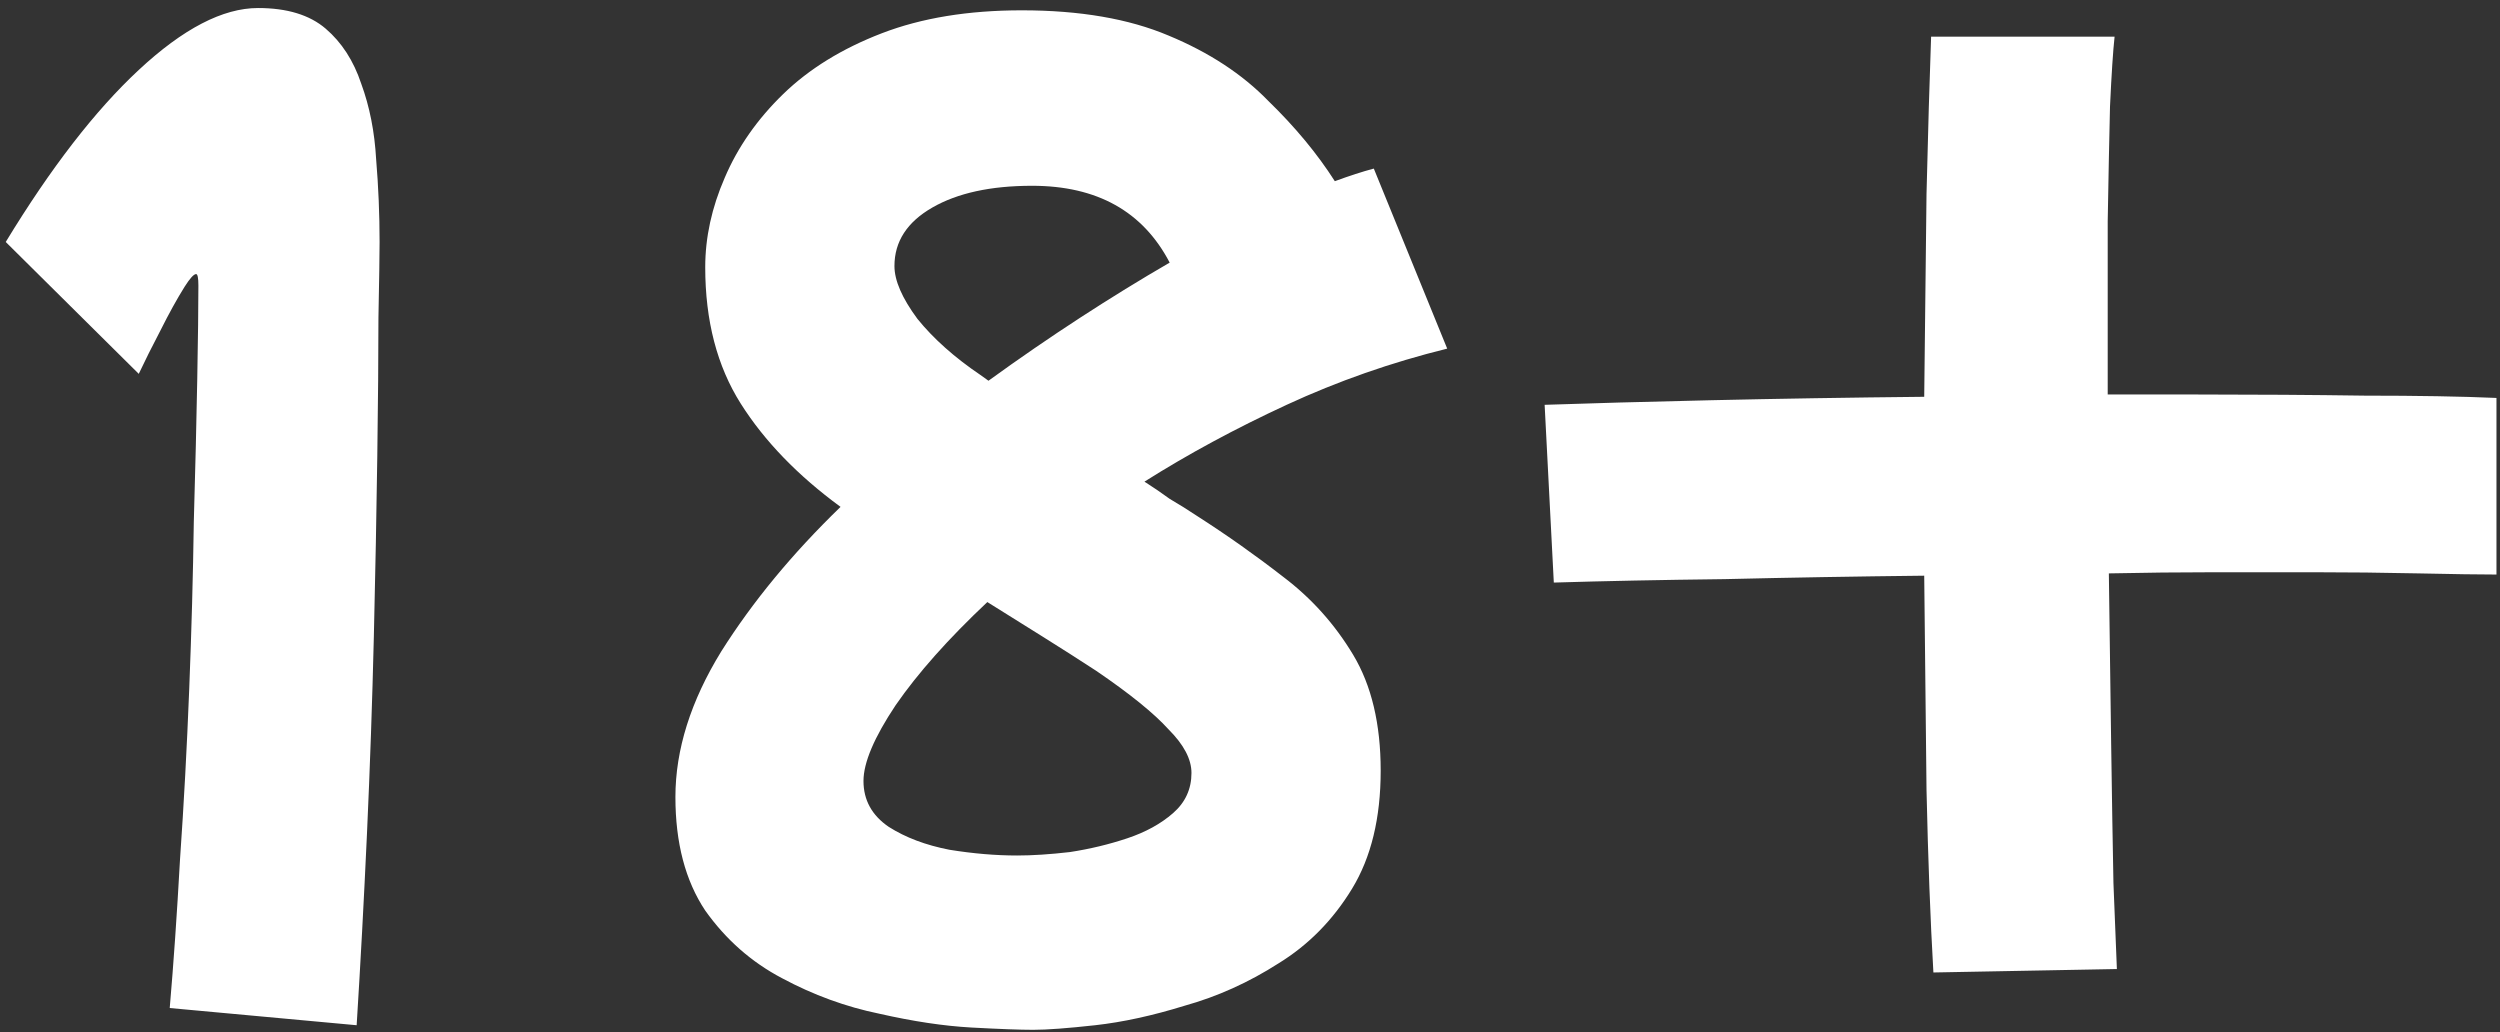 <svg xmlns="http://www.w3.org/2000/svg" width="109" height="45" viewBox="0 0 109 45" fill="none"><rect x="0" y="0" width="109" height="45" fill="#333333" stroke="none"/><path d="M15.55 44.7L7.4 43.95C7.567 42.017 7.717 39.85 7.85 37.45C8.017 35.05 8.15 32.583 8.25 30.05C8.35 27.517 8.417 25.083 8.45 22.75C8.517 20.417 8.567 18.35 8.6 16.55C8.633 14.75 8.65 13.383 8.65 12.45C8.65 12.117 8.617 11.95 8.55 11.95C8.45 11.95 8.283 12.133 8.05 12.5C7.717 13.033 7.367 13.667 7 14.4C6.633 15.1 6.317 15.733 6.05 16.3L0.25 10.55C2.217 7.317 4.15 4.817 6.05 3.05C7.983 1.25 9.717 0.35 11.25 0.35C12.517 0.35 13.5 0.65 14.2 1.25C14.9 1.85 15.417 2.65 15.75 3.65C16.117 4.65 16.333 5.75 16.4 6.95C16.5 8.15 16.55 9.35 16.55 10.55C16.55 11.083 16.533 12.183 16.5 13.85C16.5 15.483 16.483 17.5 16.45 19.9C16.417 22.3 16.367 24.917 16.3 27.75C16.233 30.55 16.133 33.417 16 36.35C15.867 39.25 15.717 42.033 15.55 44.7ZM45.048 44.9C44.482 44.9 43.582 44.867 42.348 44.8C41.148 44.733 39.815 44.533 38.348 44.2C36.882 43.9 35.465 43.383 34.098 42.65C32.765 41.95 31.648 40.967 30.748 39.7C29.882 38.4 29.448 36.75 29.448 34.75C29.448 32.683 30.115 30.567 31.448 28.4C32.815 26.233 34.548 24.133 36.648 22.1C34.782 20.733 33.332 19.233 32.298 17.6C31.265 15.967 30.748 13.983 30.748 11.65C30.748 10.35 31.032 9.05 31.598 7.75C32.165 6.417 33.015 5.2 34.148 4.1C35.282 3 36.715 2.117 38.448 1.45C40.182 0.783 42.215 0.45 44.548 0.45C47.082 0.45 49.215 0.817 50.948 1.55C52.715 2.283 54.165 3.233 55.298 4.4C56.465 5.533 57.432 6.7 58.198 7.9C58.832 7.667 59.398 7.483 59.898 7.35L63.098 15.2C60.665 15.8 58.332 16.617 56.098 17.65C53.865 18.683 51.798 19.8 49.898 21C50.265 21.233 50.632 21.483 50.998 21.75C51.398 21.983 51.798 22.233 52.198 22.5C53.498 23.333 54.748 24.217 55.948 25.15C57.182 26.083 58.198 27.217 58.998 28.55C59.798 29.883 60.198 31.567 60.198 33.6C60.198 35.667 59.782 37.383 58.948 38.75C58.115 40.117 57.048 41.2 55.748 42C54.448 42.833 53.082 43.45 51.648 43.85C50.248 44.283 48.948 44.567 47.748 44.7C46.548 44.833 45.648 44.9 45.048 44.9ZM42.748 16.35C42.882 16.45 42.998 16.533 43.098 16.6C44.432 15.633 45.765 14.717 47.098 13.85C48.432 12.983 49.732 12.183 50.998 11.45C49.832 9.217 47.832 8.1 44.998 8.1C43.198 8.1 41.748 8.417 40.648 9.05C39.548 9.683 38.998 10.533 38.998 11.6C38.998 12.233 39.332 13 39.998 13.9C40.698 14.767 41.615 15.583 42.748 16.35ZM37.648 34.05C37.648 34.883 38.015 35.55 38.748 36.05C39.482 36.517 40.365 36.85 41.398 37.05C42.432 37.217 43.415 37.3 44.348 37.3C45.015 37.3 45.782 37.25 46.648 37.15C47.515 37.017 48.348 36.817 49.148 36.55C49.948 36.283 50.615 35.917 51.148 35.45C51.682 34.983 51.948 34.4 51.948 33.7C51.948 33.1 51.615 32.467 50.948 31.8C50.315 31.1 49.265 30.25 47.798 29.25C47.032 28.75 46.248 28.25 45.448 27.75C44.648 27.25 43.848 26.75 43.048 26.25C41.348 27.85 40.015 29.35 39.048 30.75C38.115 32.15 37.648 33.25 37.648 34.05ZM67.746 25.4L67.346 17.65C69.279 17.583 71.696 17.517 74.596 17.45C77.529 17.383 80.629 17.333 83.896 17.3C83.929 14.133 83.963 11.183 83.996 8.45C84.063 5.717 84.129 3.433 84.196 1.6H92.196C92.129 2.2 92.063 3.217 91.996 4.65C91.963 6.05 91.929 7.717 91.896 9.65C91.896 11.55 91.896 13.617 91.896 15.85C91.896 16.317 91.896 16.767 91.896 17.2C93.229 17.2 94.529 17.2 95.796 17.2C98.363 17.2 100.796 17.217 103.096 17.25C105.396 17.25 107.313 17.283 108.846 17.35V25.05C108.113 25.05 106.979 25.033 105.446 25C103.913 24.967 102.396 24.95 100.896 24.95C99.496 24.95 98.046 24.95 96.546 24.95C95.046 24.95 93.513 24.967 91.946 25C91.979 27.6 92.013 30.067 92.046 32.4C92.079 34.733 92.113 36.767 92.146 38.5C92.213 40.233 92.263 41.483 92.296 42.25L84.296 42.4C84.163 40.1 84.063 37.45 83.996 34.45C83.963 31.417 83.929 28.3 83.896 25.1C80.896 25.133 77.996 25.183 75.196 25.25C72.429 25.283 69.946 25.333 67.746 25.4Z" fill="white"></path></svg>